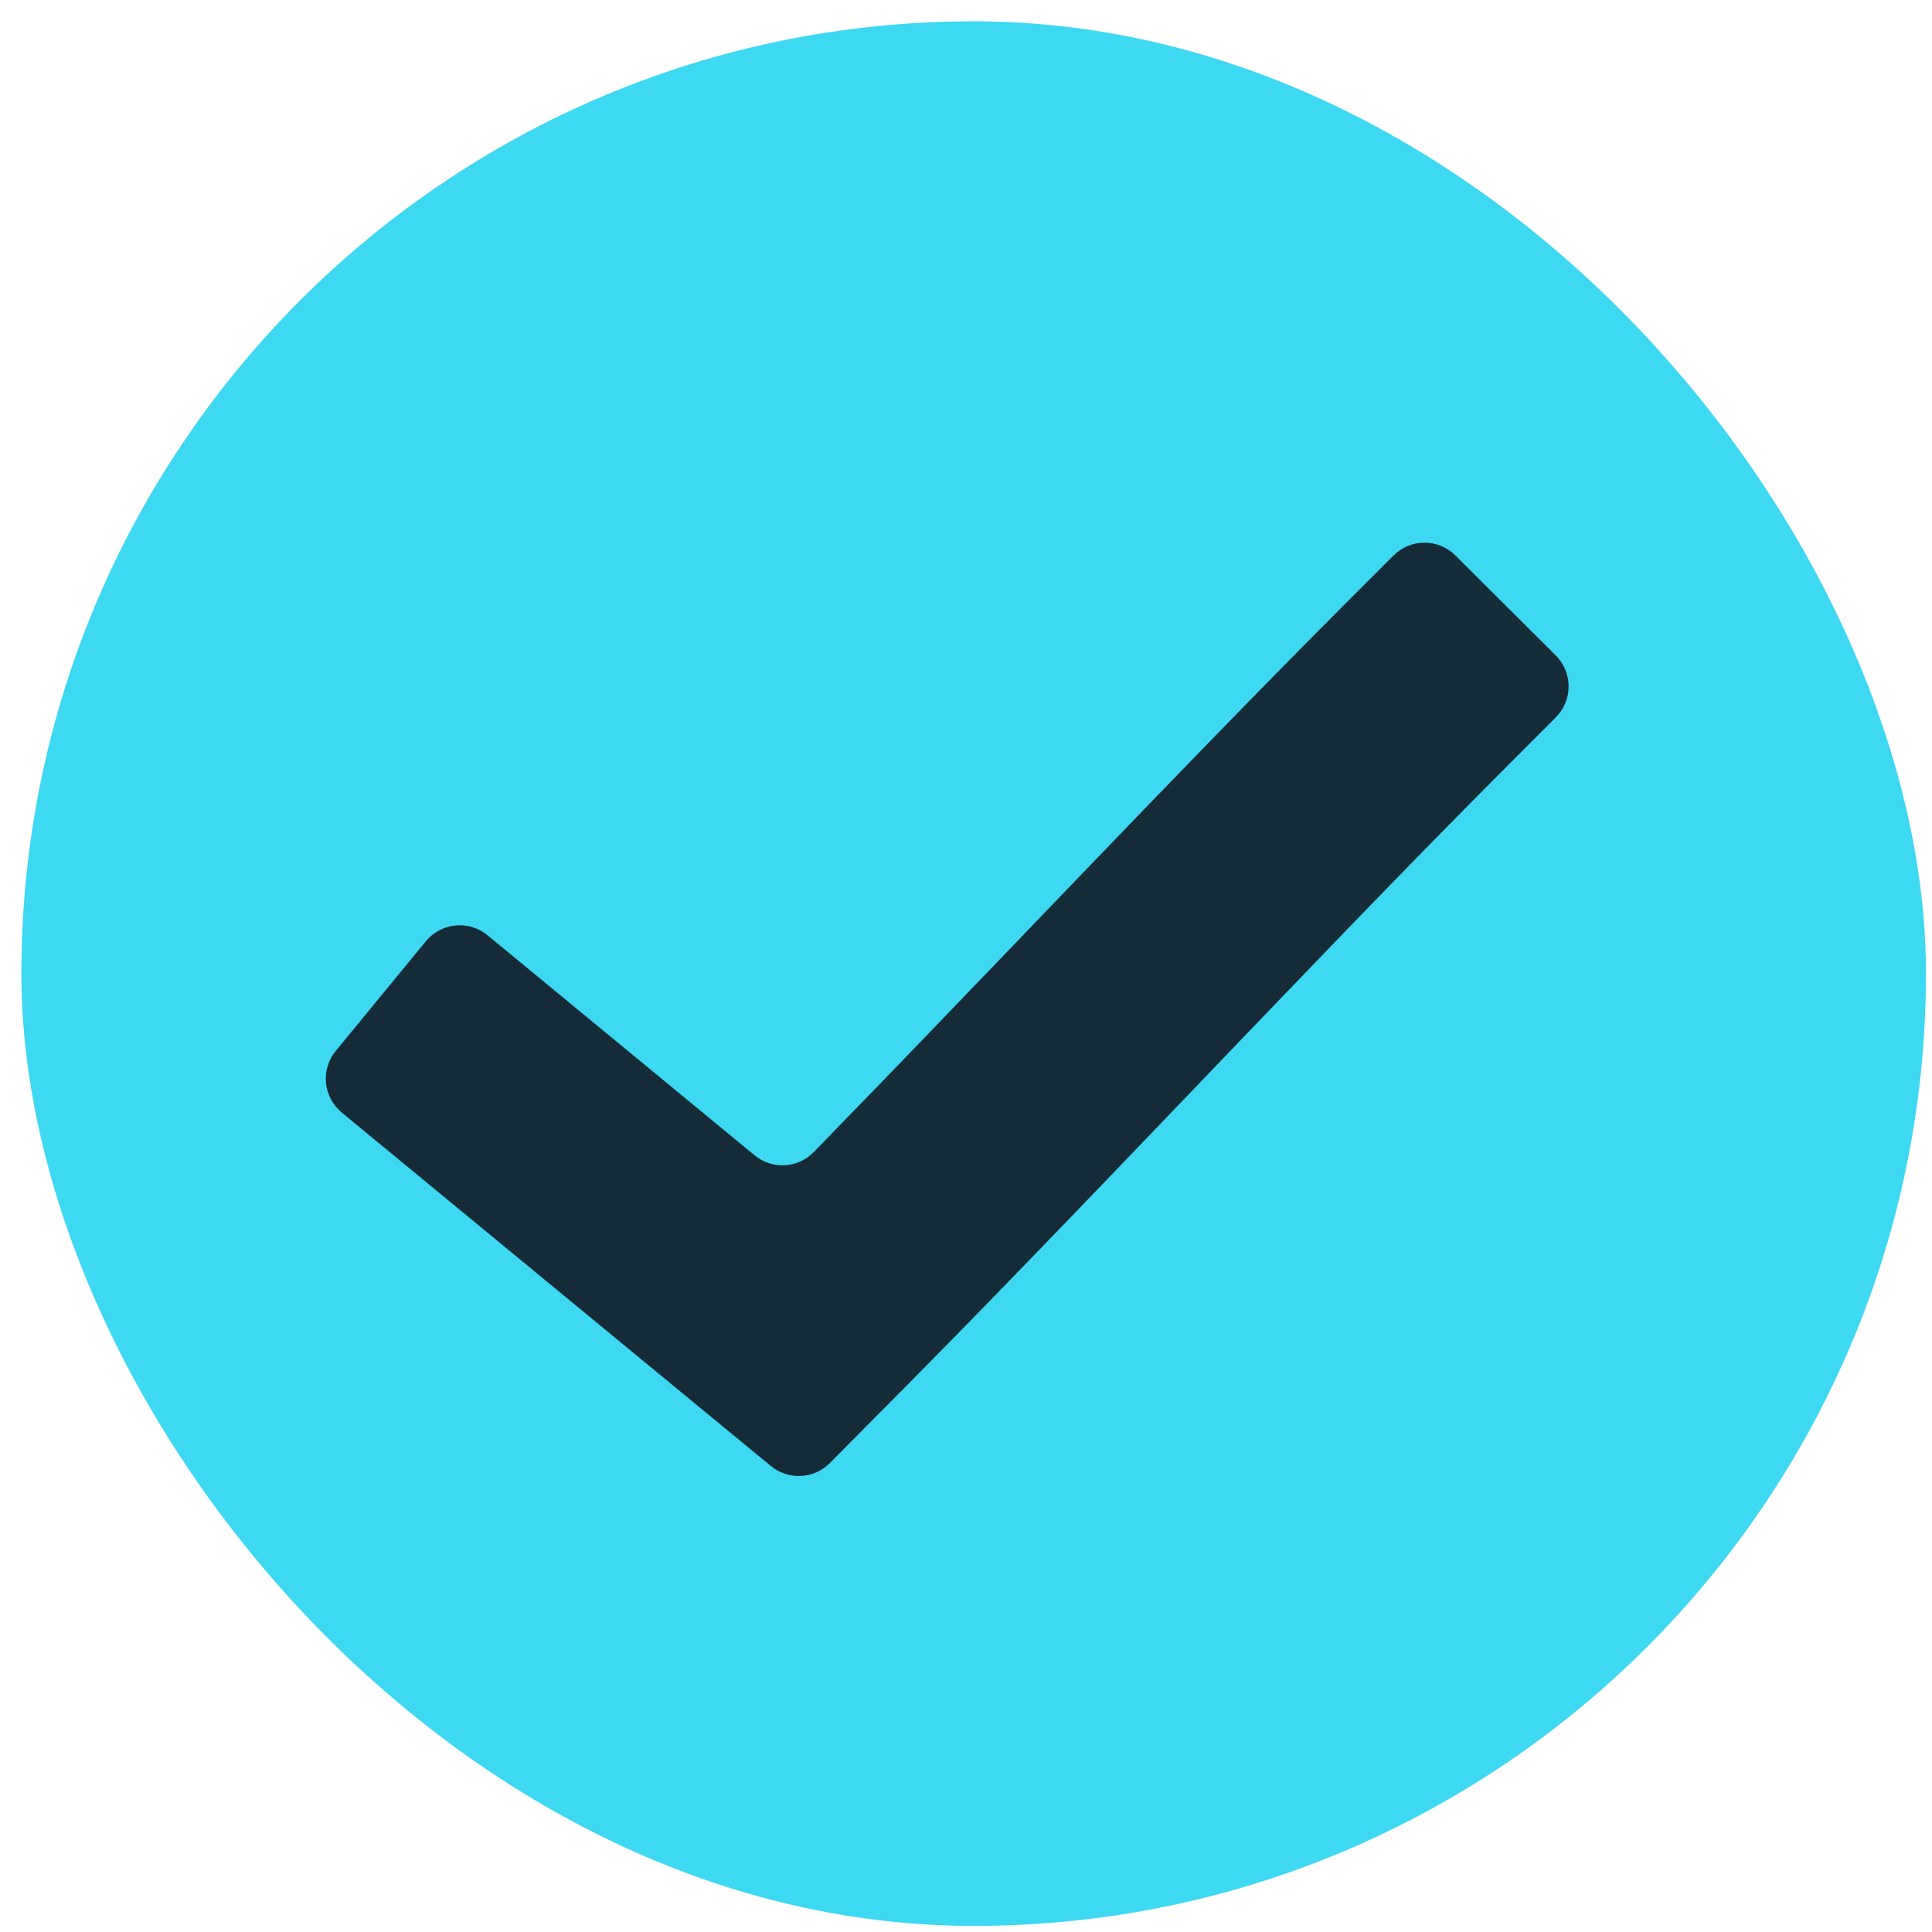 <svg width="32" height="32" viewBox="0 0 32 32" fill="none" xmlns="http://www.w3.org/2000/svg">
<rect x="0.354" y="0.353" width="31.546" height="31.546" rx="15.773" fill="#3DD8F1"/>
<path d="M24.106 9.2C23.822 8.917 23.363 8.918 23.081 9.201L22.248 10.034C19.382 12.907 16.356 16.132 13.477 19.083C13.214 19.353 12.789 19.375 12.499 19.136L8.978 16.235L8.075 15.491C7.766 15.236 7.308 15.28 7.053 15.591L5.561 17.407C5.307 17.716 5.352 18.172 5.66 18.427L6.565 19.173L11.944 23.604L12.769 24.282C13.058 24.52 13.481 24.499 13.745 24.233L14.495 23.476C17.91 20.053 21.601 16.059 24.938 12.714L25.768 11.883C26.052 11.599 26.052 11.139 25.768 10.856L24.106 9.2Z" fill="#152B38"/>
</svg>
